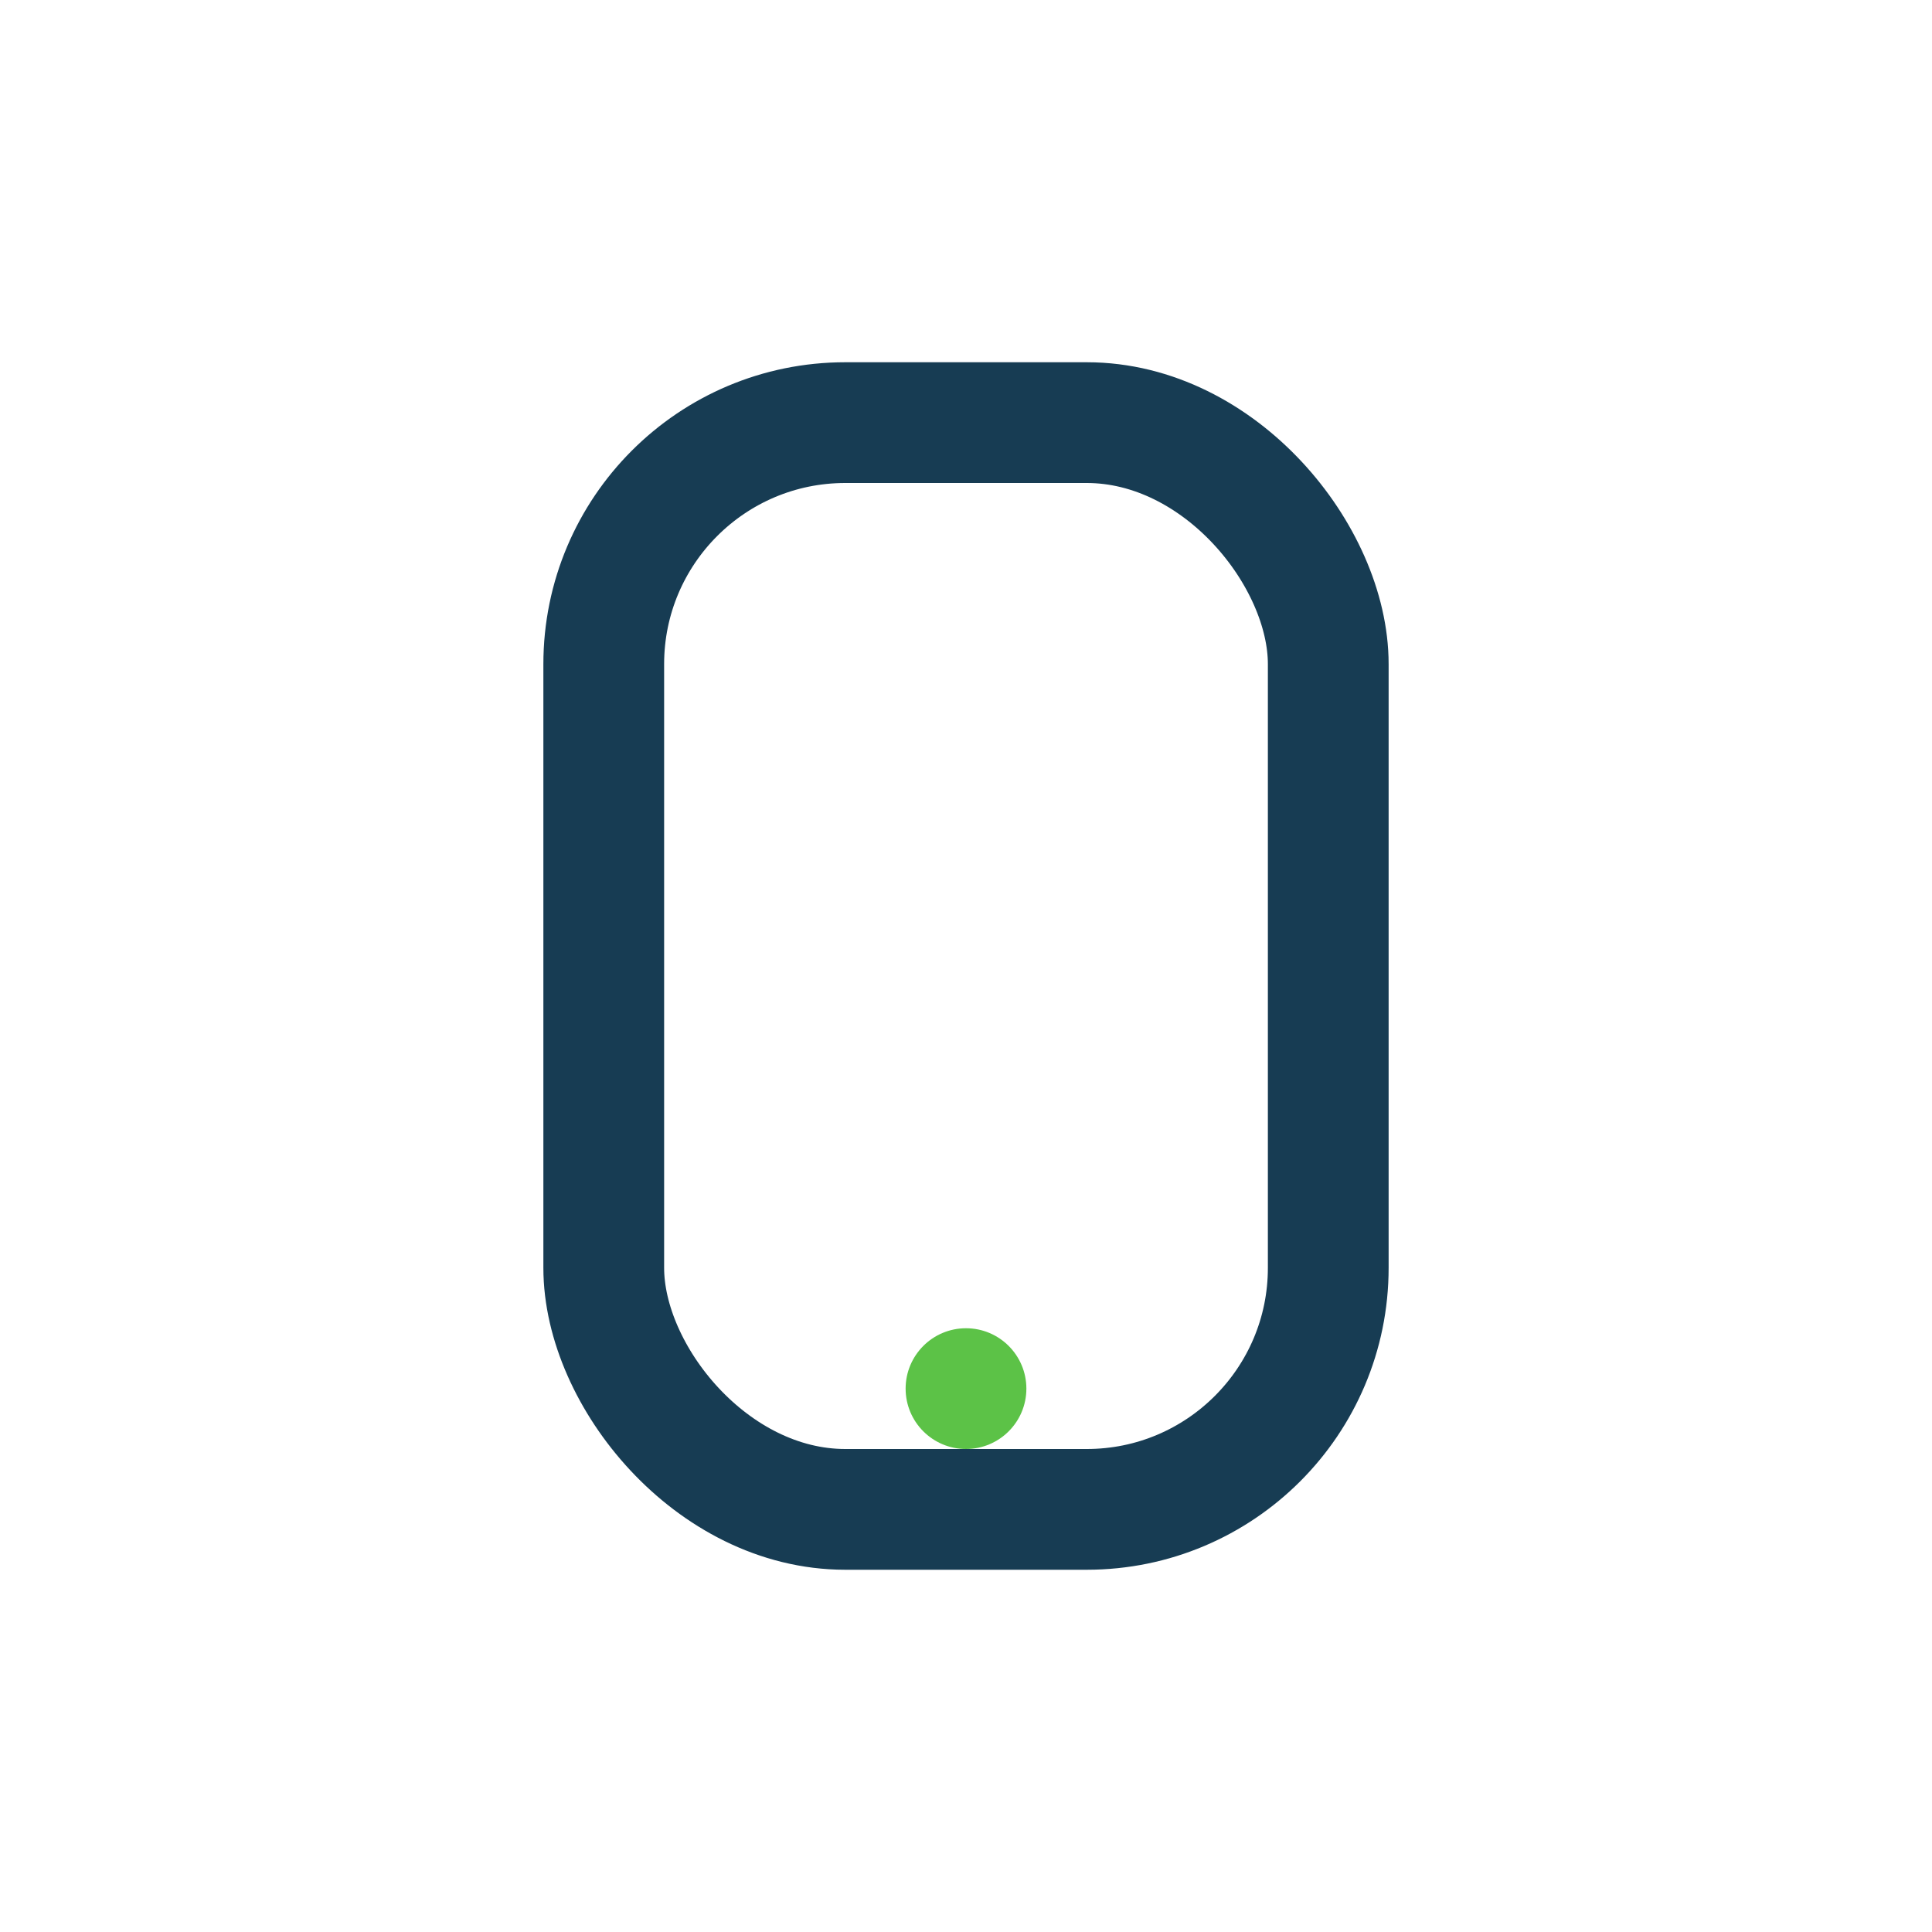 <?xml version="1.0" encoding="UTF-8"?>
<svg xmlns="http://www.w3.org/2000/svg" width="32" height="32" viewBox="0 0 32 32"><rect x="10" y="7" width="12" height="18" rx="4" fill="none" stroke="#173C53" stroke-width="2"/><circle cx="16" cy="23" r="1" fill="#5CC247"/></svg>